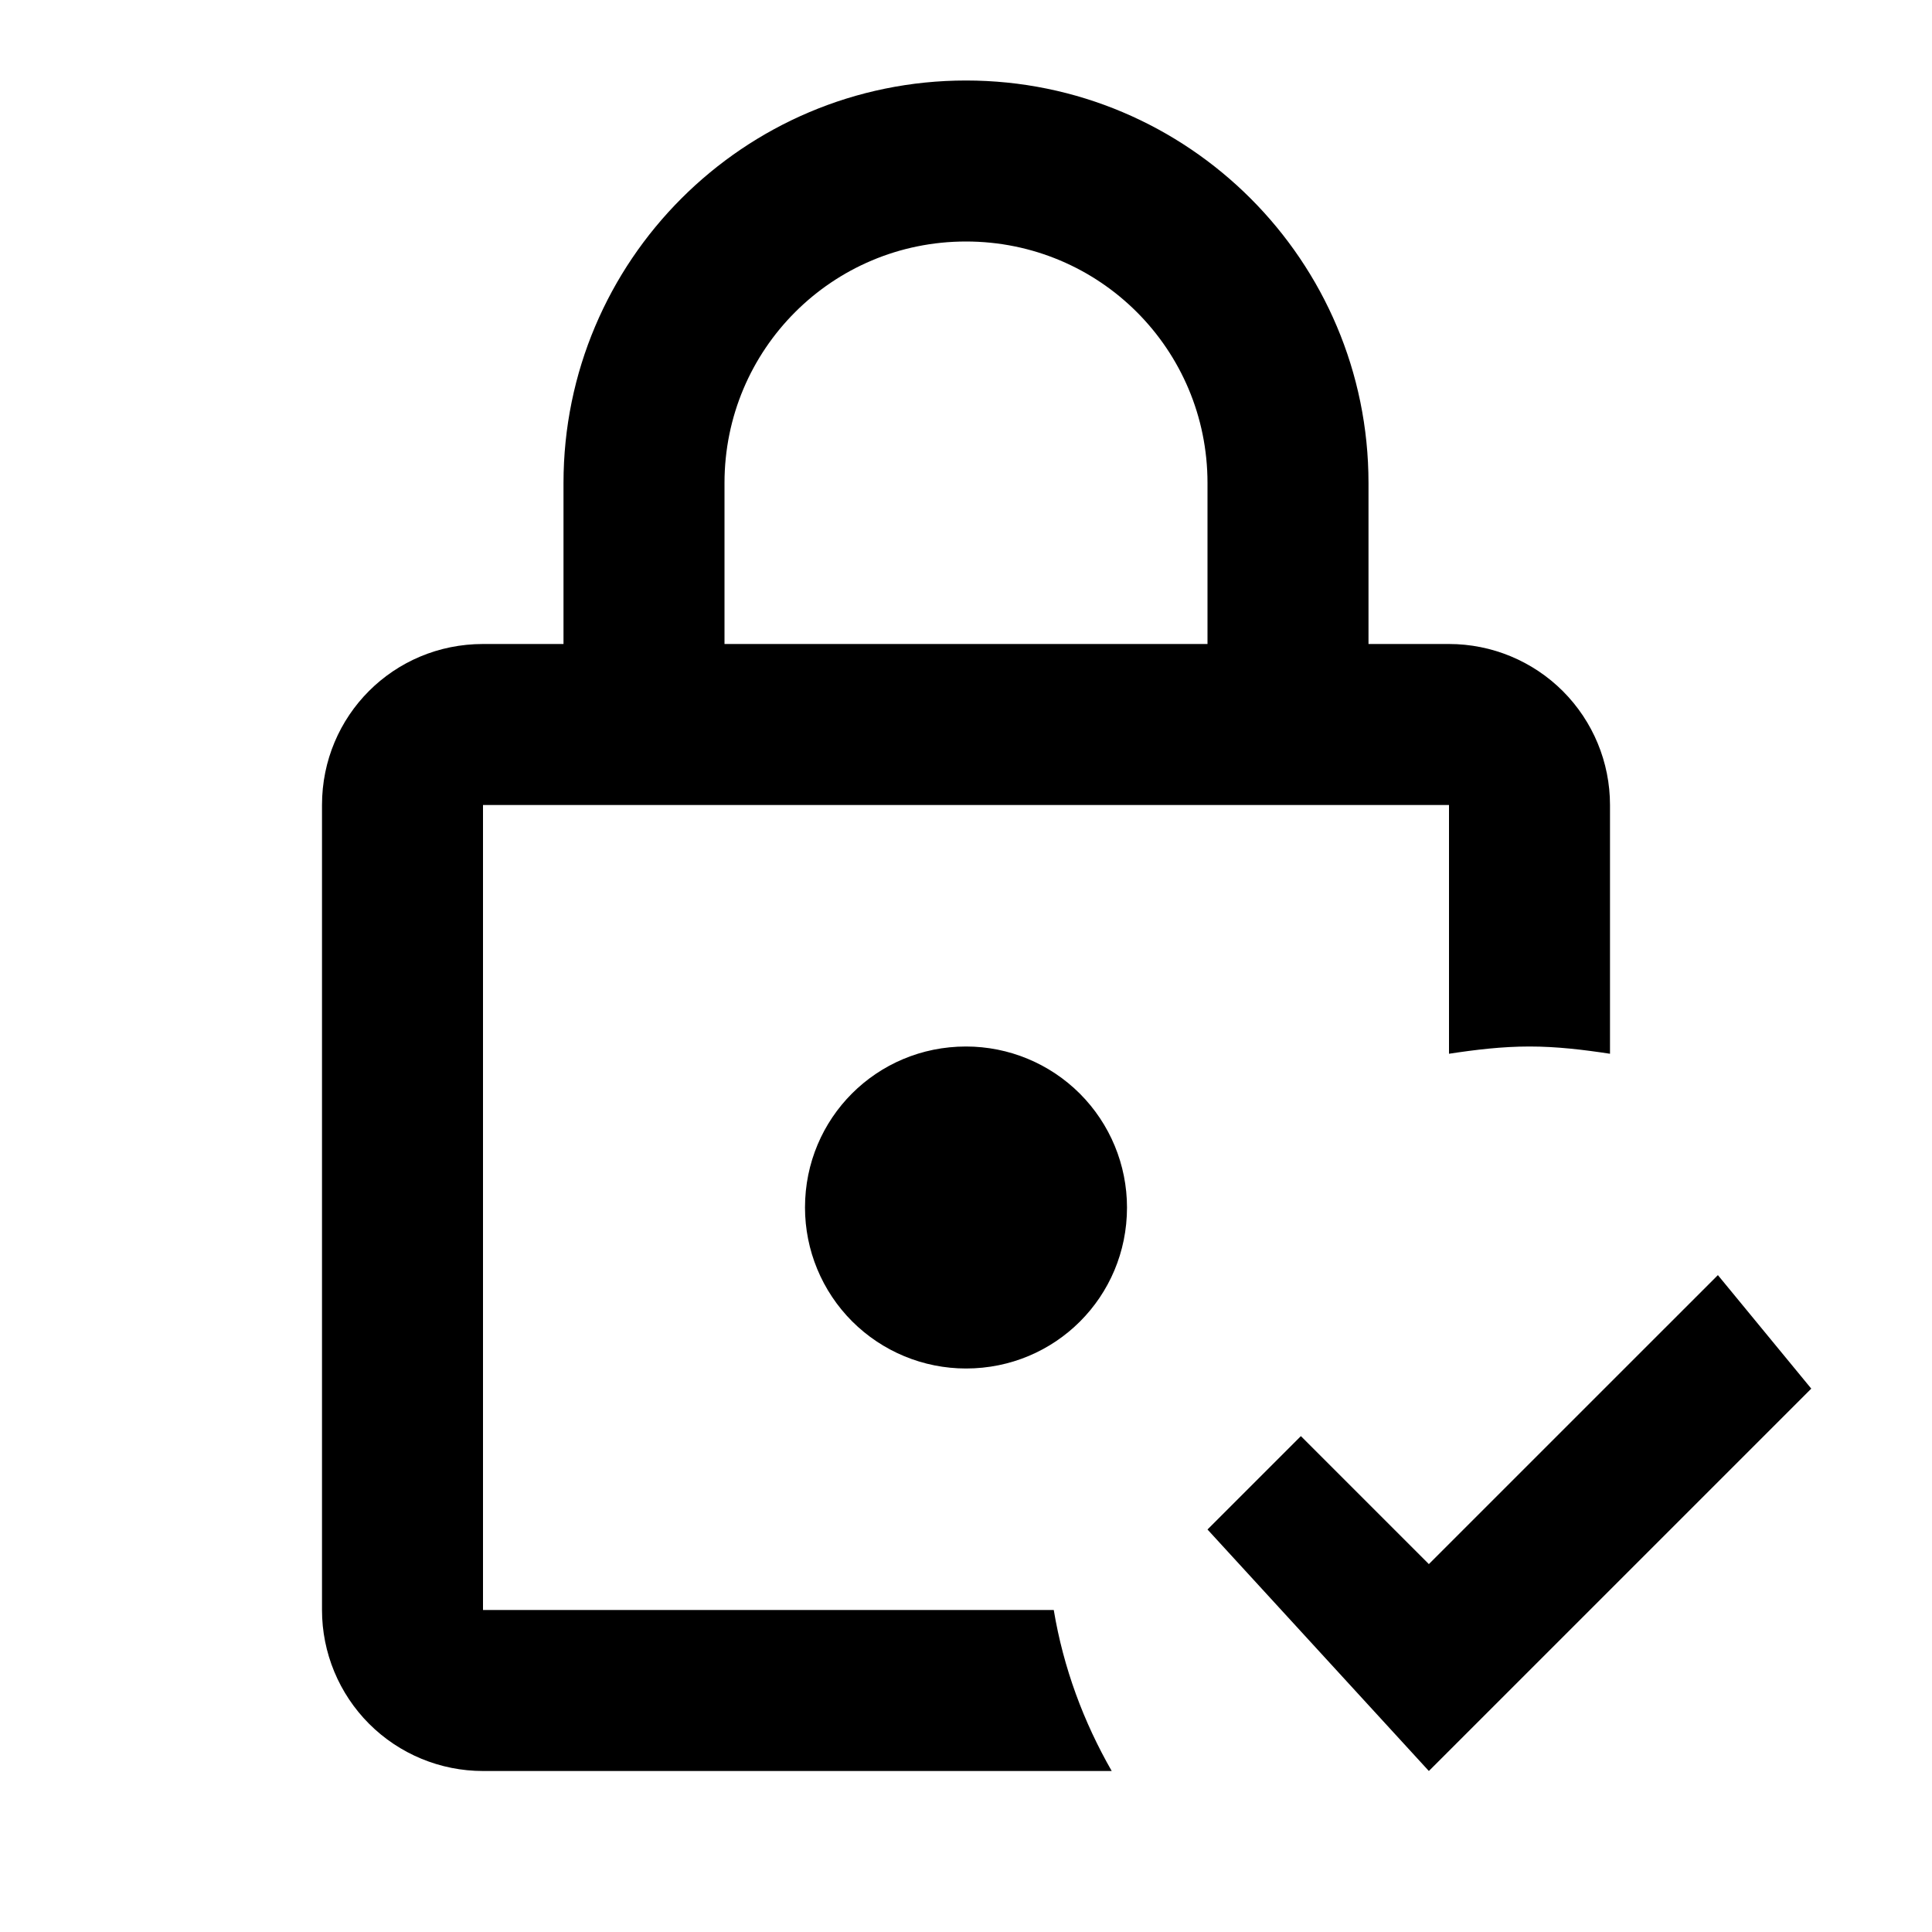<?xml version="1.0" encoding="UTF-8"?> <svg xmlns="http://www.w3.org/2000/svg" width="45" height="45" viewBox="0 0 45 45" fill="none"><path d="M26.25 28.125C26.25 30.206 24.581 31.875 22.5 31.875C21.505 31.875 20.552 31.48 19.848 30.777C19.145 30.073 18.75 29.12 18.75 28.125C18.75 26.044 20.419 24.375 22.5 24.375C23.495 24.375 24.448 24.77 25.152 25.473C25.855 26.177 26.25 27.13 26.25 28.125ZM24.544 37.5C24.769 38.85 25.238 40.106 25.894 41.25H11.25C10.255 41.25 9.302 40.855 8.598 40.152C7.895 39.448 7.5 38.495 7.5 37.5V18.75C7.5 16.669 9.169 15 11.25 15H13.125V11.25C13.125 6.075 17.325 1.875 22.5 1.875C27.675 1.875 31.875 6.075 31.875 11.25V15H33.75C34.745 15 35.698 15.395 36.402 16.098C37.105 16.802 37.5 17.755 37.5 18.75V24.544C36.881 24.45 36.263 24.375 35.625 24.375C34.987 24.375 34.369 24.45 33.75 24.544V18.75H11.25V37.5H24.544ZM16.875 15H28.125V11.25C28.125 8.137 25.613 5.625 22.5 5.625C19.387 5.625 16.875 8.137 16.875 11.25V15ZM40.013 29.7L33.281 36.431L30.3 33.45L28.125 35.625L33.281 41.25L42.188 32.344L40.013 29.7Z" fill="black"></path></svg> 
